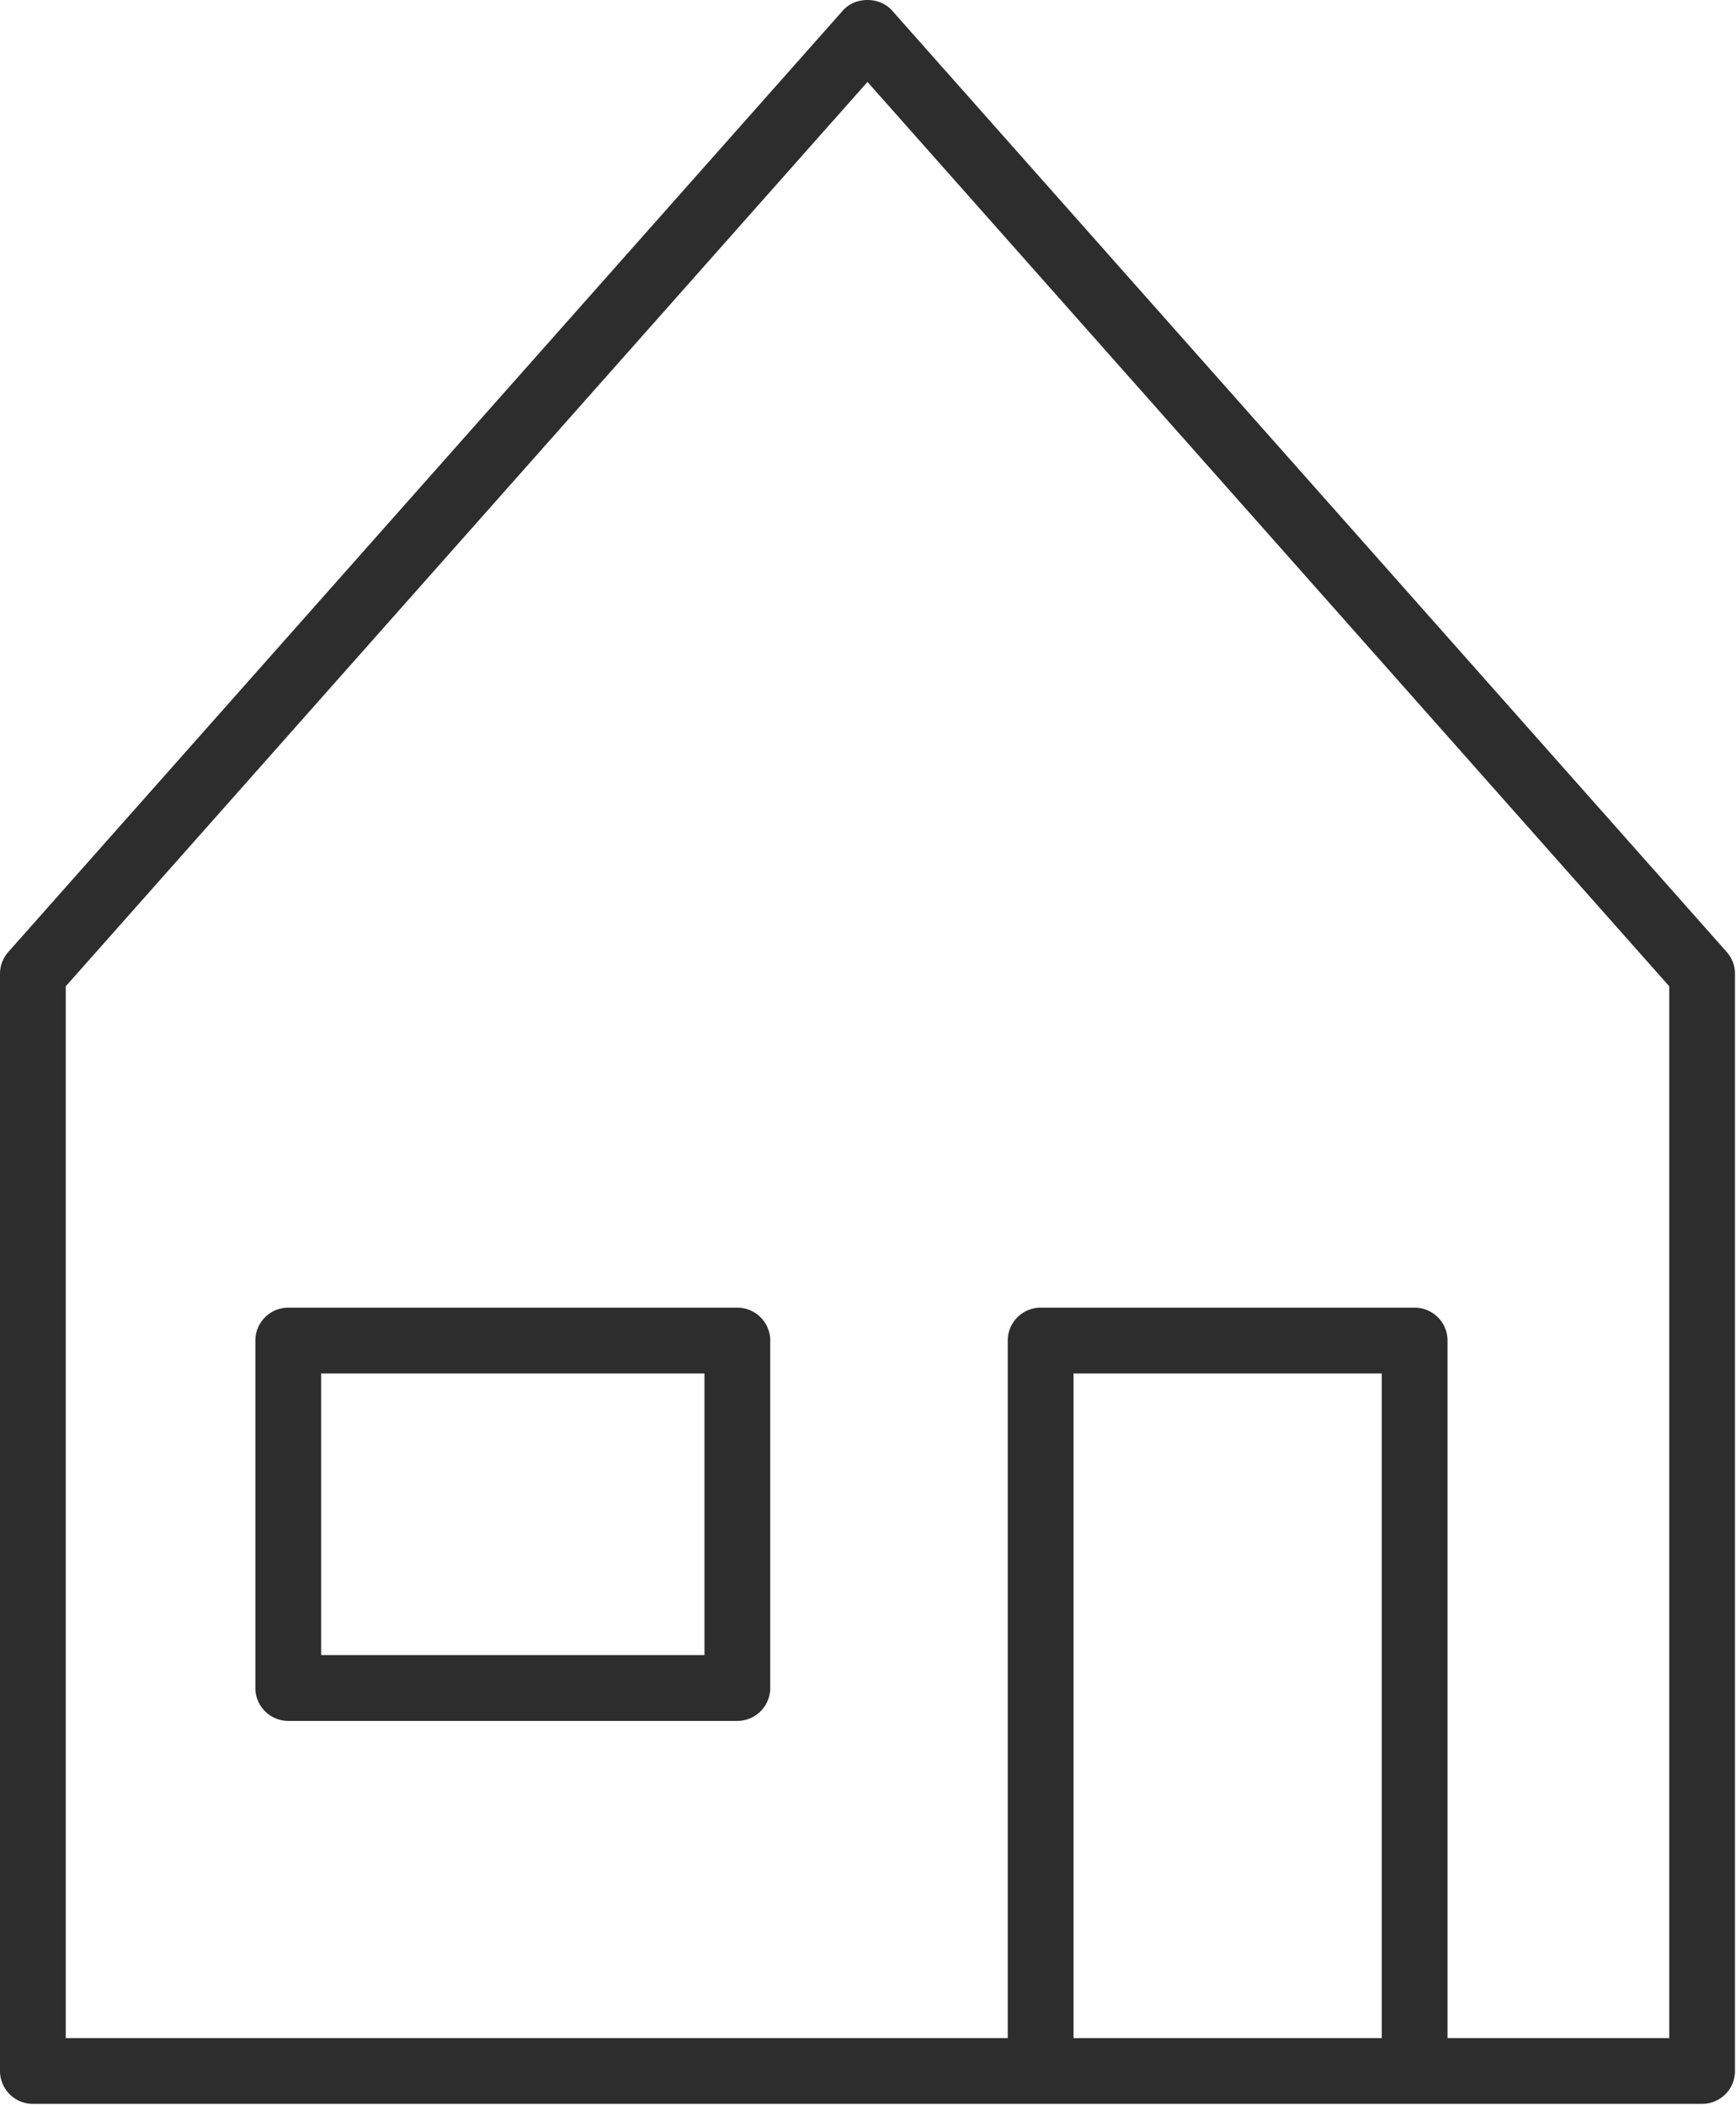 <?xml version="1.0" encoding="UTF-8" standalone="no"?>
<svg
   xmlns:dc="http://purl.org/dc/elements/1.1/"
   xmlns:cc="http://creativecommons.org/ns#"
   xmlns:rdf="http://www.w3.org/1999/02/22-rdf-syntax-ns#"
   xmlns:svg="http://www.w3.org/2000/svg"
   xmlns="http://www.w3.org/2000/svg"
   xmlns:sodipodi="http://sodipodi.sourceforge.net/DTD/sodipodi-0.dtd"
   xmlns:inkscape="http://www.inkscape.org/namespaces/inkscape"
   width="87.426"
   height="106"
   version="1.1"
   id="svg8"
   sodipodi:docname="houseIcon.svg"
   inkscape:version="1.0.2-2 (e86c870879, 2021-01-15)">
  <defs
     id="defs12" />
  <sodipodi:namedview
     pagecolor="#ffffff"
     bordercolor="#666666"
     borderopacity="1"
     objecttolerance="10"
     gridtolerance="10"
     guidetolerance="10"
     inkscape:pageopacity="0"
     inkscape:pageshadow="2"
     inkscape:window-width="1680"
     inkscape:window-height="987"
     id="namedview10"
     showgrid="false"
     inkscape:zoom="5.6538462"
     inkscape:cx="53.000001"
     inkscape:cy="64.00025"
     inkscape:window-x="1912"
     inkscape:window-y="14"
     inkscape:window-maximized="1"
     inkscape:current-layer="svg8" />
  <g
     fill="none"
     fill-rule="evenodd"
     id="g6"
     transform="matrix(0.828,0,0,0.828,1.0631074e-6,-0.828)">
    <path
       d="M 101.526,124.945 H 88.041 v -42.42 a 2,2 0 0 0 -2,-2 H 63.293 a 2,2 0 0 0 -2,2 v 42.42 H 4 V 60.98 L 52.762,5.983 101.526,60.98 Z m -36.233,0 H 84.041 V 84.525 H 65.293 Z M 105.023,58.894 54.257,1.641 C 53.5,0.786 52.023,0.786 51.265,1.641 L 0.504,58.894 A 1.993,1.993 0 0 0 0,60.221 v 66.724 a 2,2 0 0 0 2,2 h 101.526 a 2,2 0 0 0 2,-2 V 60.221 c 0,-0.489 -0.179,-0.961 -0.504,-1.327 z"
       fill="#2d2d2d"
       id="path2" />
    <path
       d="M 19.533,101.655 H 42.847 V 84.525 H 19.533 Z M 44.847,80.525 H 17.532 a 2,2 0 0 0 -2,2 v 21.13 a 2,2 0 0 0 2,2 h 27.315 a 2,2 0 0 0 2,-2 v -21.13 a 2,2 0 0 0 -2,-2 z"
       fill="#2d2d2d"
       id="path4" />
  </g>
</svg>
